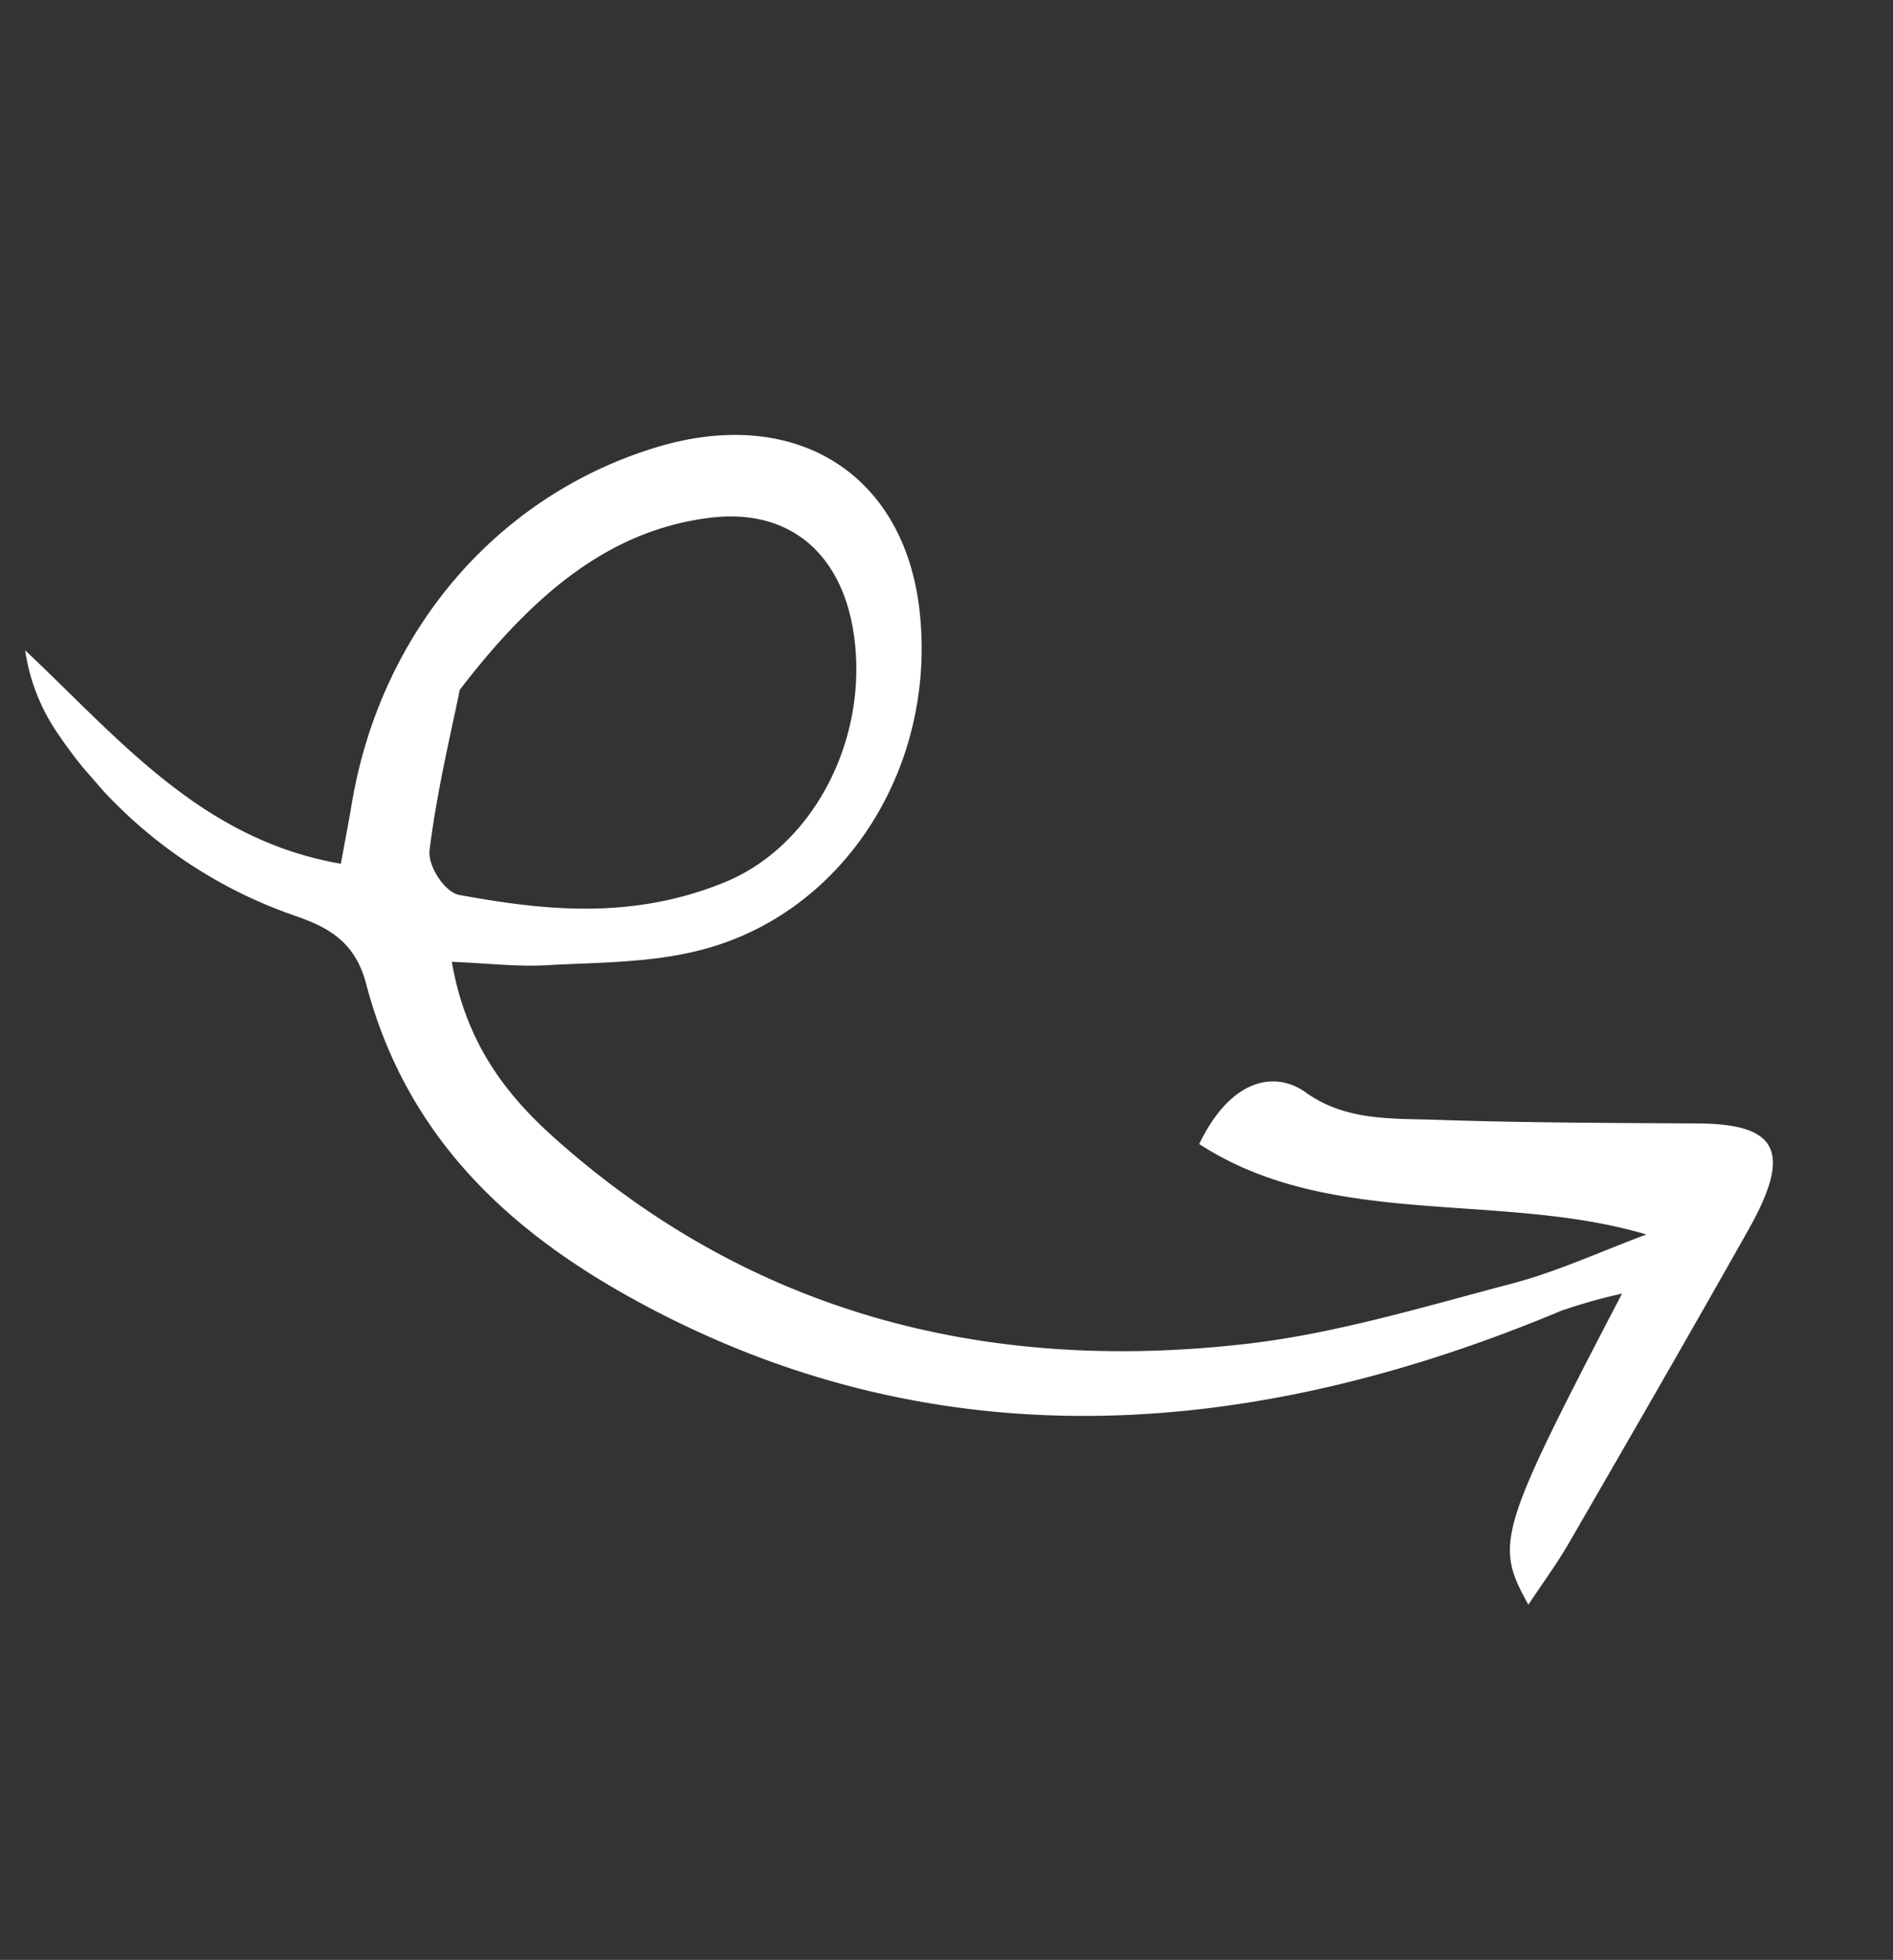 <svg xmlns="http://www.w3.org/2000/svg" xmlns:xlink="http://www.w3.org/1999/xlink" width="210.372" height="217.85" viewBox="0 0 210.372 217.85"><rect x="0" y="0" width="210.372" height="217.85" fill="#333333" stroke="none"/><defs><clipPath id="clip-path"><path id="Tracciato_249" data-name="Tracciato 249" d="M0-51.508H189.667V62.363H0Z" transform="translate(0 51.508)" fill="none"></path></clipPath></defs><g id="Raggruppa_322" data-name="Raggruppa 322" transform="translate(85.94) rotate(49)"><g id="Raggruppa_321" data-name="Raggruppa 321" transform="translate(0 0)" clip-path="url(#clip-path)"><g id="Raggruppa_320" data-name="Raggruppa 320" transform="translate(0 0)"><path id="Tracciato_248" data-name="Tracciato 248" d="M91.576-27.115C77.193-17.945,68.169-1,51.387,3.794c-3.3-7.665-.427-11.785,3.4-12.687,5.412-1.276,8.522-5.39,12.038-9.164,6.517-7,12.838-14.25,19.185-21.464,5.914-6.718,9.276-5.87,12.628,3.548,4.49,12.606,8.847,25.267,13.2,37.928.838,2.438,1.4,4.981,2.193,7.826-7.612-1.6-8.326-2.75-19.269-30.537a59.867,59.867,0,0,0-3,6.363C78.988,24.3,56.326,50.732,22.218,62.9,7.634,68.1-7.37,69.6-22.8,61.981c-4.284-2.116-7.41-.982-10.782.948a52.415,52.415,0,0,1-33,6.626,21.824,21.824,0,0,1-9.046-3.292c14.242-1.433,28.718-.959,40.921-10.914-1.552-1.939-2.876-3.637-4.238-5.29C-51.245,35.116-54.2,15.542-46.693-1.366c6.579-14.832,20.334-19.07,33.077-10.189C.677-1.6,6.155,16.817-1.271,31.536-3.888,36.729-7.724,41.012-11.2,45.5c-1.987,2.567-4.366,4.7-7.189,7.693,7.8,4.731,15.06,5.144,22.218,4.242,28.2-3.548,50.865-18.252,67.934-43.278,5.5-8.065,9.712-17.445,14.166-26.487,2.279-4.625,3.789-9.836,5.646-14.781M-40.624,32.7c2.706,3.5,6.712,9.172,11.228,14.2,1.209,1.346,4.658,1.806,5.925.8C-15.9,41.666-8.721,34.979-5.164,24.486c3.2-9.431-.909-20.96-9.557-27.6C-22.987-9.469-31.5-8.785-36.848-.8c-5.83,8.7-6.712,19.167-3.776,33.5" transform="translate(75.636 43.911)" fill="#fff"></path></g></g></g></svg>